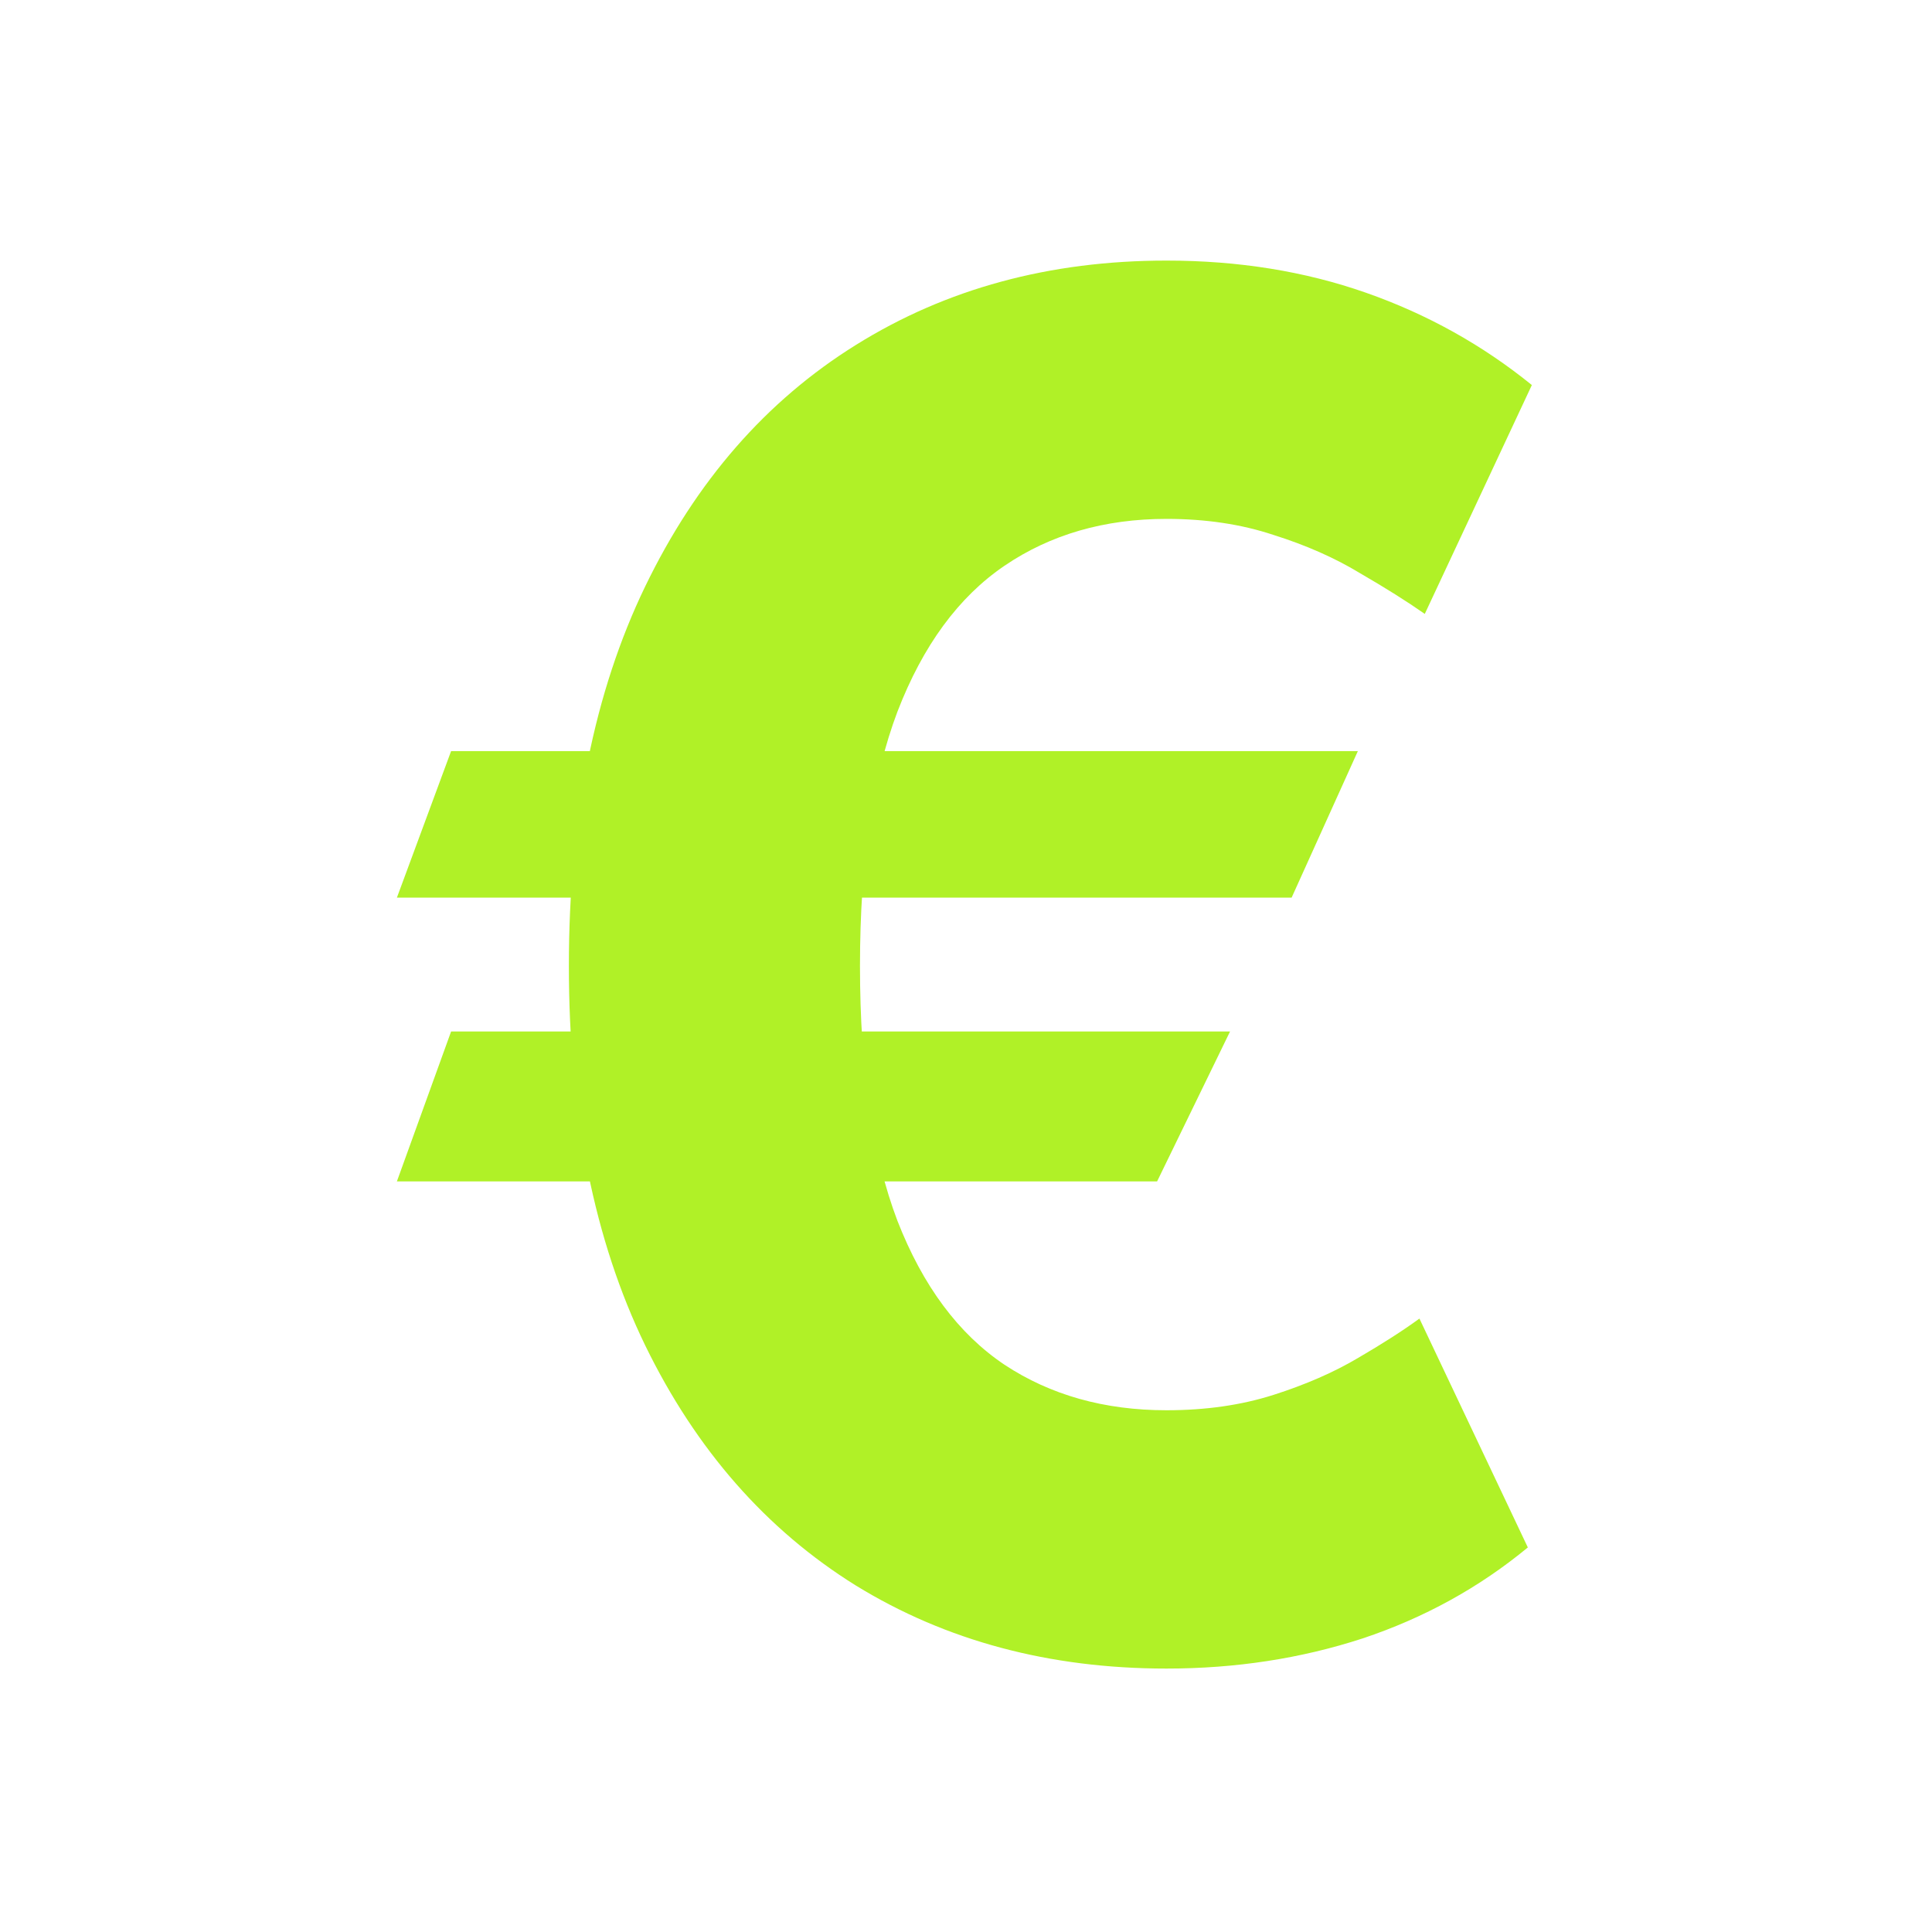 <svg width="451" height="451" viewBox="0 0 451 451" fill="none" xmlns="http://www.w3.org/2000/svg">
<path d="M316.975 175.334L301.509 209.545H92.65L105.304 175.334H316.975ZM287.138 240.788L270.11 275.78H92.65L105.304 240.788H287.138ZM357.591 89.885L332.596 143.31C328.43 140.394 323.38 137.218 317.443 133.781C311.611 130.24 304.894 127.272 297.292 124.877C289.793 122.377 281.462 121.128 272.297 121.128C257.821 121.128 245.22 124.773 234.493 132.063C223.767 139.353 215.435 150.704 209.499 166.118C203.667 181.531 200.751 201.318 200.751 225.479C200.751 249.849 203.667 269.688 209.499 284.997C215.435 300.202 223.767 311.397 234.493 318.583C245.22 325.665 257.821 329.206 272.297 329.206C281.462 329.206 289.793 328.008 297.292 325.613C304.79 323.217 311.351 320.354 316.975 317.021C322.703 313.688 327.493 310.616 331.346 307.804L356.653 361.23C345.302 370.603 332.44 377.684 318.068 382.475C303.696 387.161 288.44 389.505 272.297 389.505C245.012 389.505 220.851 383.048 199.814 370.134C178.881 357.116 162.478 338.422 150.606 314.053C138.734 289.579 132.798 260.055 132.798 225.479C132.798 191.008 138.734 161.483 150.606 136.905C162.478 112.328 178.881 93.53 199.814 80.512C220.851 67.39 245.012 60.829 272.297 60.829C289.064 60.829 304.582 63.328 318.849 68.327C333.117 73.326 346.031 80.512 357.591 89.885Z" fill="#B0F127" style="mix-blend-mode:plus-darker"/>
</svg>
